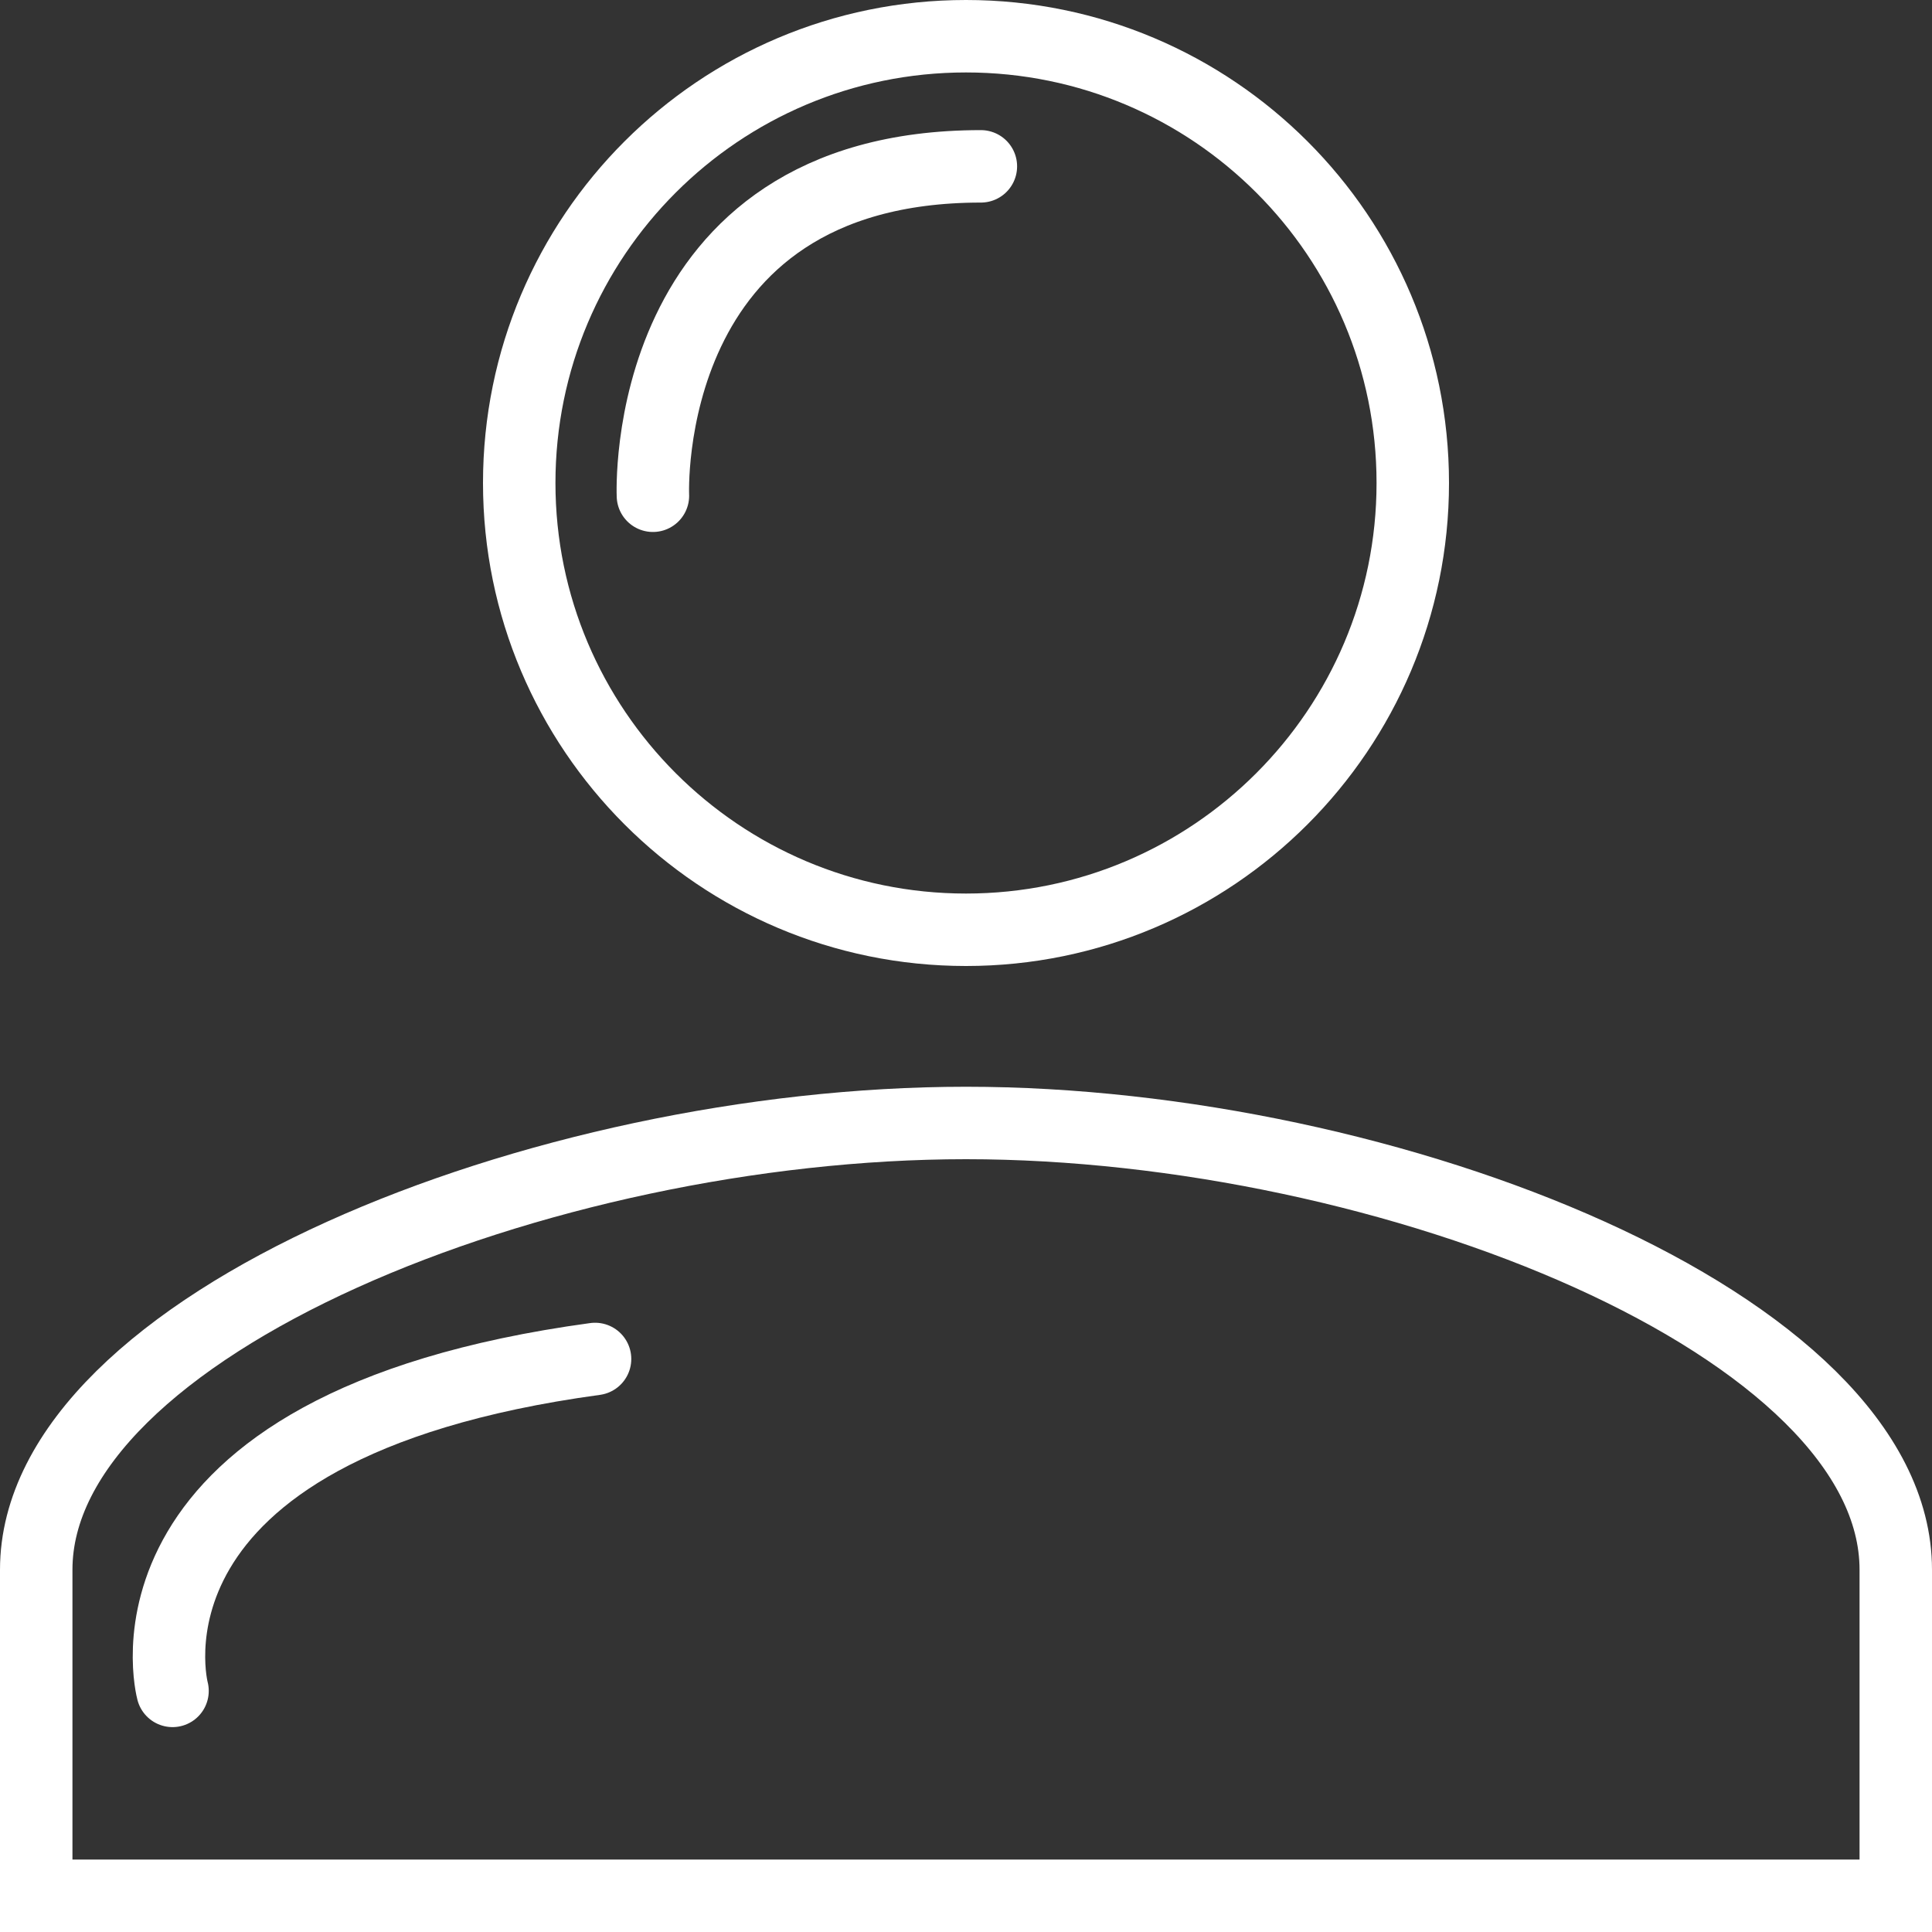 <?xml version="1.0" encoding="UTF-8"?>
<svg width="20px" height="20px" viewBox="0 0 20 20" version="1.1" xmlns="http://www.w3.org/2000/svg" xmlns:xlink="http://www.w3.org/1999/xlink">
    <rect x="0" y="0" width="20" height="20" fill="#333333" stroke="none"/>
    <!-- Generator: Sketch 43.1 (39012) - http://www.bohemiancoding.com/sketch -->
    <title>Icon/Profile</title>
    <desc>Created with Sketch.</desc>
    <defs></defs>
    <g id="Symbols" stroke="none" stroke-width="1" fill="none" fill-rule="evenodd">
        <g id="Nav/V3/Small" transform="translate(-935, -37)" stroke="#FFFFFF">
            <g id="Group-10">
                <g id="Group-11" transform="translate(673, 37)">
                    <g id="Icon/Profile" transform="translate(262, 0)">
                        <g id="ic-perm-identity-48-px">
                            <path d="M10,0.375 C12.555,0.375 14.625,2.445 14.625,5 C14.625,7.551 12.553,9.625 10,9.625 C7.447,9.625 5.375,7.551 5.375,5 C5.375,2.445 7.445,0.375 10,0.375 Z M19.625,19.625 L0.375,19.625 L0.375,16.25 C0.375,13.719 5.61,11.625 10,11.625 C14.39,11.625 19.625,13.719 19.625,16.25 L19.625,19.625 Z" id="Shape" stroke-width="0.75" fill-rule="nonzero"></path>
                            <path d="M1.786,17.504 C1.786,17.504 1.049,14.764 6.16,14.068" id="Path-2" stroke-width="0.75" stroke-linecap="round" stroke-linejoin="round"></path>
                            <path d="M6.759,5.132 C6.759,5.132 6.606,1.722 10.154,1.722" id="Path-3" stroke-width="0.75" stroke-linecap="round" stroke-linejoin="round"></path>
                        </g>
                    </g>
                </g>
            </g>
        </g>
    </g>
</svg>
